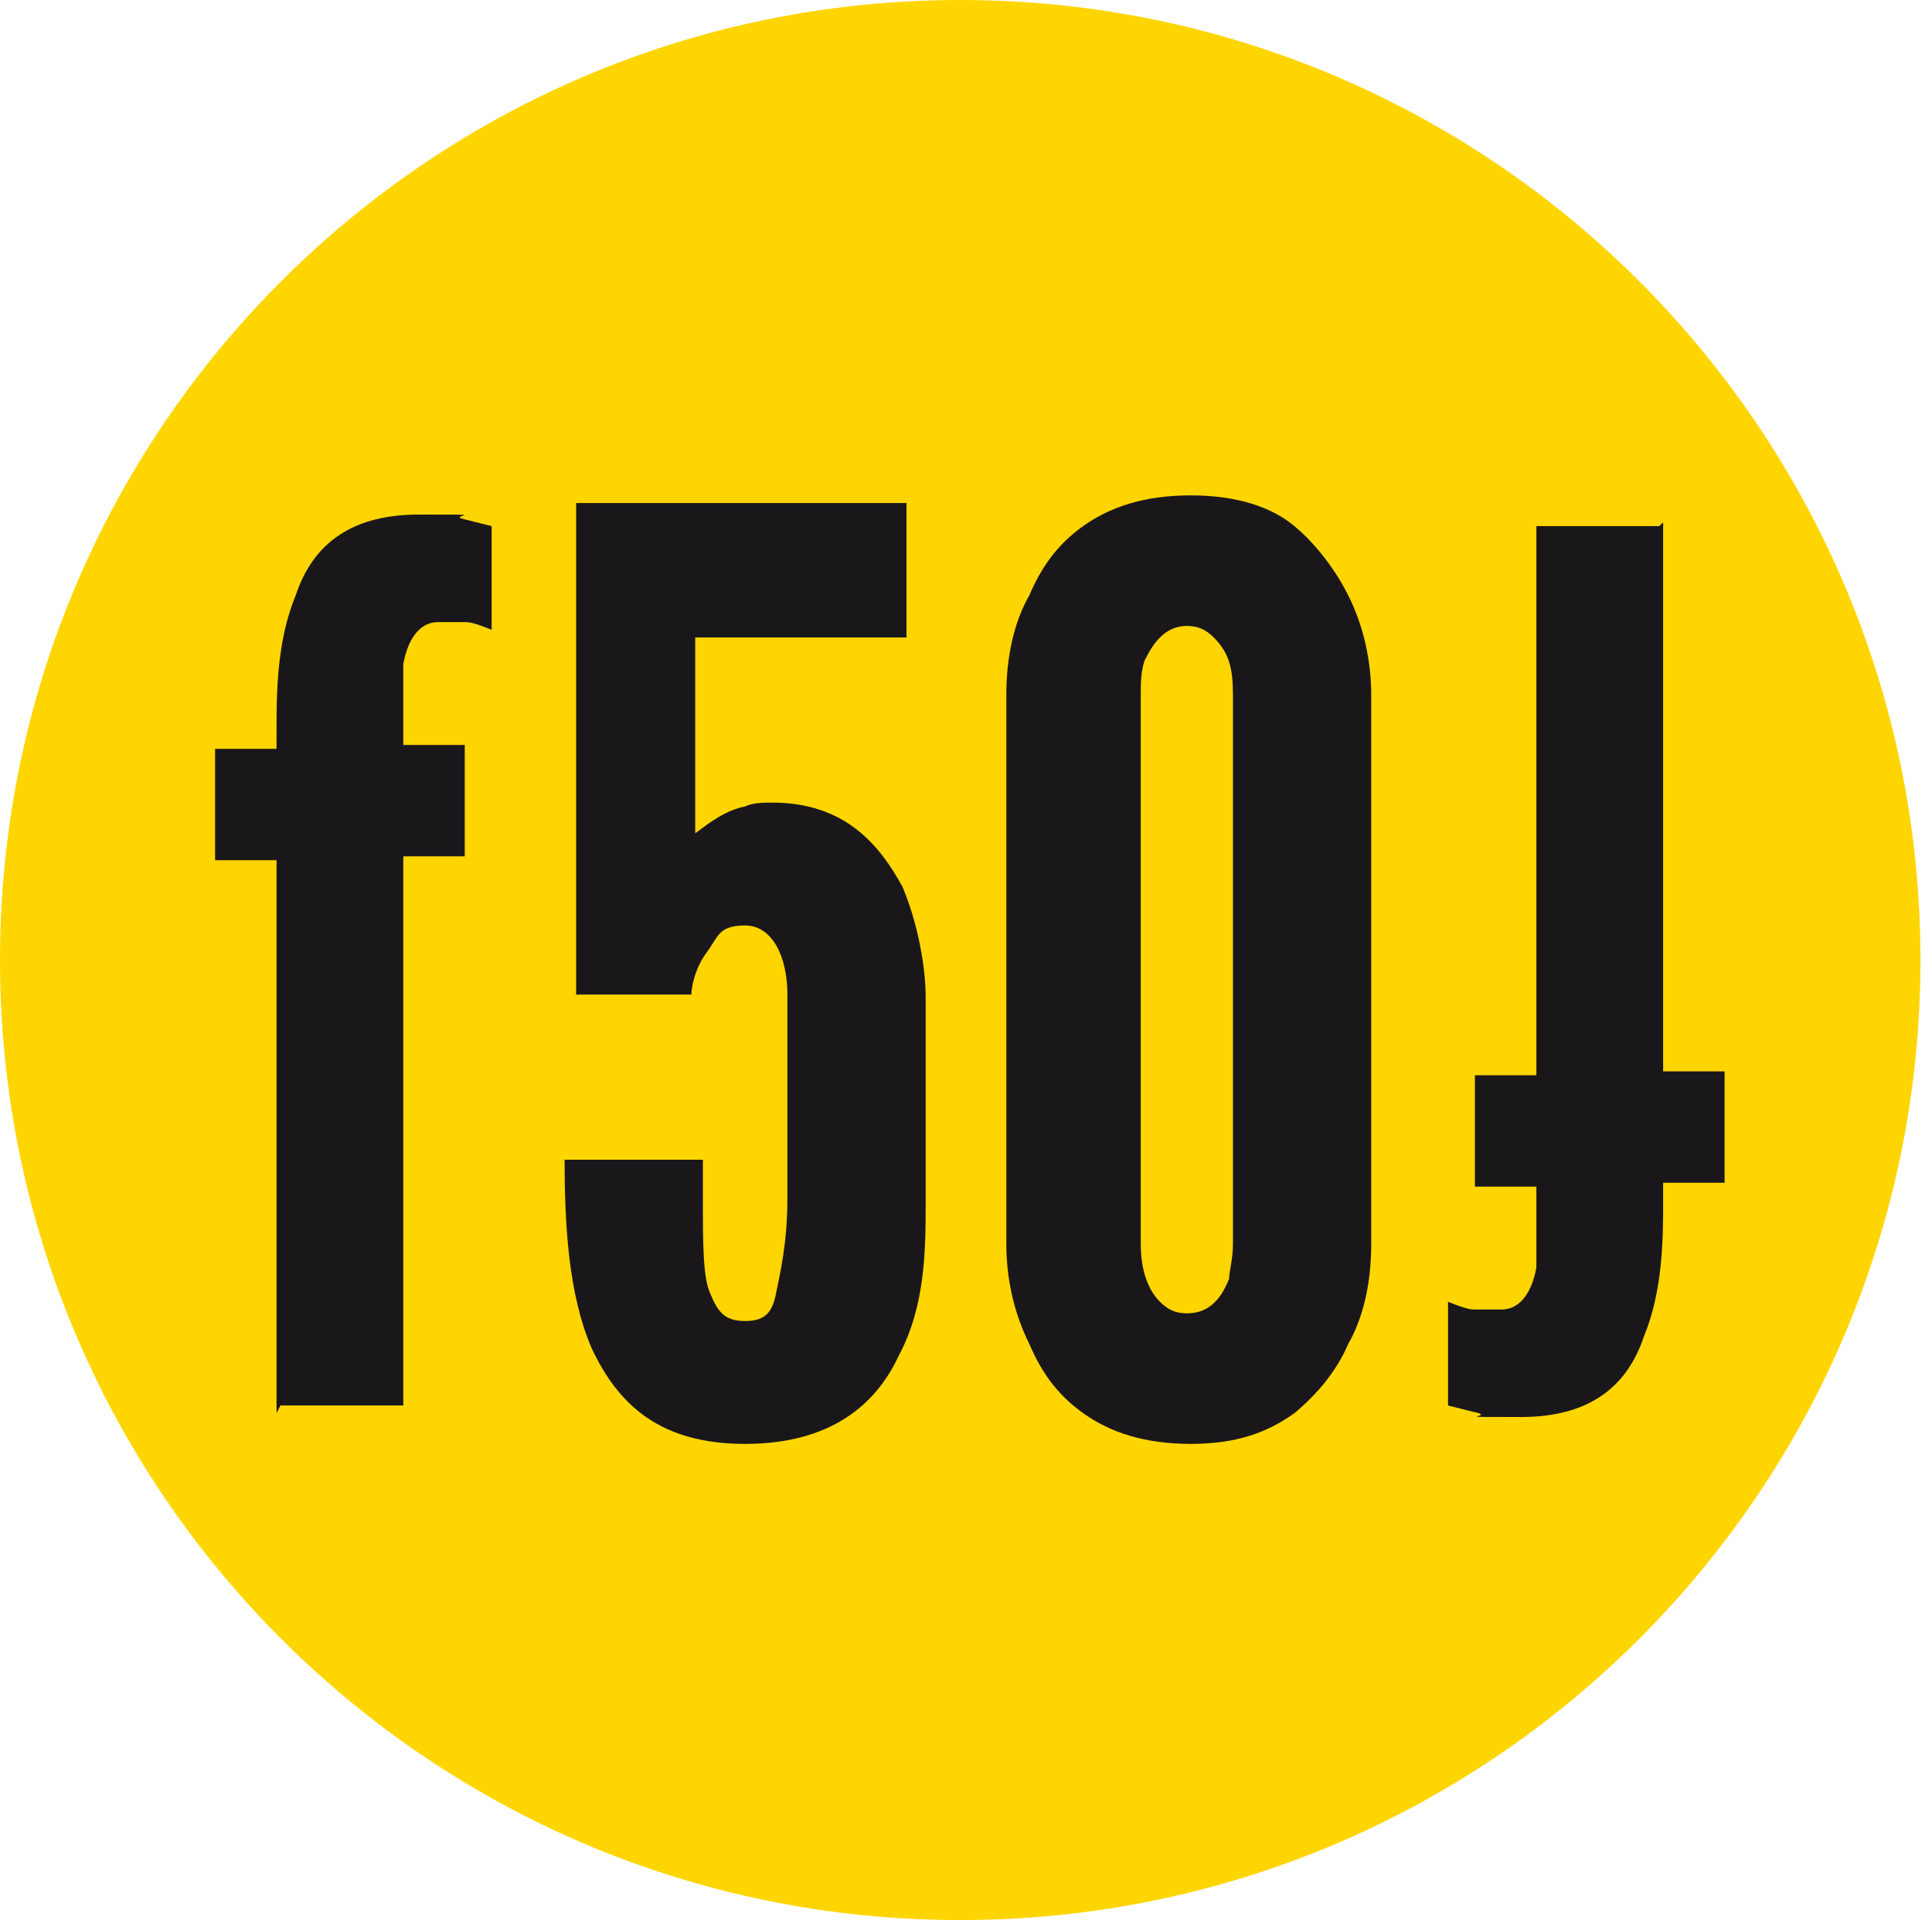 <?xml version="1.0" encoding="UTF-8"?>
<svg data-bbox="0 0 50 50" viewBox="0 0 50.3 50" xmlns="http://www.w3.org/2000/svg" data-type="color">
    <g>
        <path fill="#ffd500" d="M50 25c0 13.807-11.193 25-25 25S0 38.807 0 25 11.193 0 25 0s25 11.193 25 25" data-color="1"/>
        <path d="M7.2 36.8V22.4H5.6v-2.9h1.6V19c0-.9 0-2.3.5-3.5.4-1.2 1.3-2.1 3.2-2.1s.9 0 1.1.1l.8.2v2.7c-.5-.2-.6-.2-.7-.2h-.7c-.5 0-.8.5-.9 1.1v2.1h1.6v2.9h-1.6v14.3H7.3Z" fill="#1a171b" data-color="2"/>
        <path d="M20.5 25.9c0-1-.4-1.8-1.1-1.8s-.7.3-1 .7-.4.9-.4 1.1h-3V13.1h8.6v3.5h-5.5v5.1c.4-.3.8-.6 1.3-.7.2-.1.5-.1.7-.1 1.9 0 2.8 1.1 3.4 2.2.5 1.2.6 2.4.6 2.8v5.4c0 1.2 0 2.7-.7 4-.6 1.3-1.8 2.3-4 2.3s-3.3-1-4-2.5c-.6-1.4-.7-3.2-.7-4.9h3.6v1c0 1.2 0 2.1.2 2.5.2.5.4.7.9.7s.7-.2.8-.7.3-1.3.3-2.5v-5.4Z" fill="#1a171b" data-color="2"/>
        <path d="M35.7 32.4c0 1-.2 1.9-.6 2.6-.3.7-.8 1.3-1.4 1.8-.7.5-1.5.8-2.7.8s-2.1-.3-2.8-.8-1.1-1.1-1.4-1.8c-.4-.8-.6-1.7-.6-2.6V18.1c0-1 .2-1.9.6-2.6.3-.7.7-1.3 1.4-1.8s1.6-.8 2.8-.8 2.1.3 2.7.8 1.1 1.2 1.4 1.8c.4.8.6 1.7.6 2.6zm-3.6-14.3c0-.7-.1-1.1-.5-1.5-.2-.2-.4-.3-.7-.3-.6 0-.9.5-1.1.9-.1.3-.1.6-.1.9v14.3c0 .7.2 1.2.5 1.5.2.2.4.3.7.3.6 0 .9-.4 1.1-.9 0-.2.1-.5.1-.9z" fill="#1a171b" data-color="2"/>
        <path d="M43.3 13.6v14.3h1.6v2.9h-1.6v.5c0 .9 0 2.3-.5 3.5-.4 1.2-1.3 2.1-3.2 2.1s-.8 0-1.1-.1l-.8-.2v-2.7c.5.2.6.2.7.2h.7c.5 0 .8-.5.9-1.1v-2.1h-1.6V28H40V13.7h3.2Z" fill="#1a171b" data-color="2"/>
    </g>
</svg>
